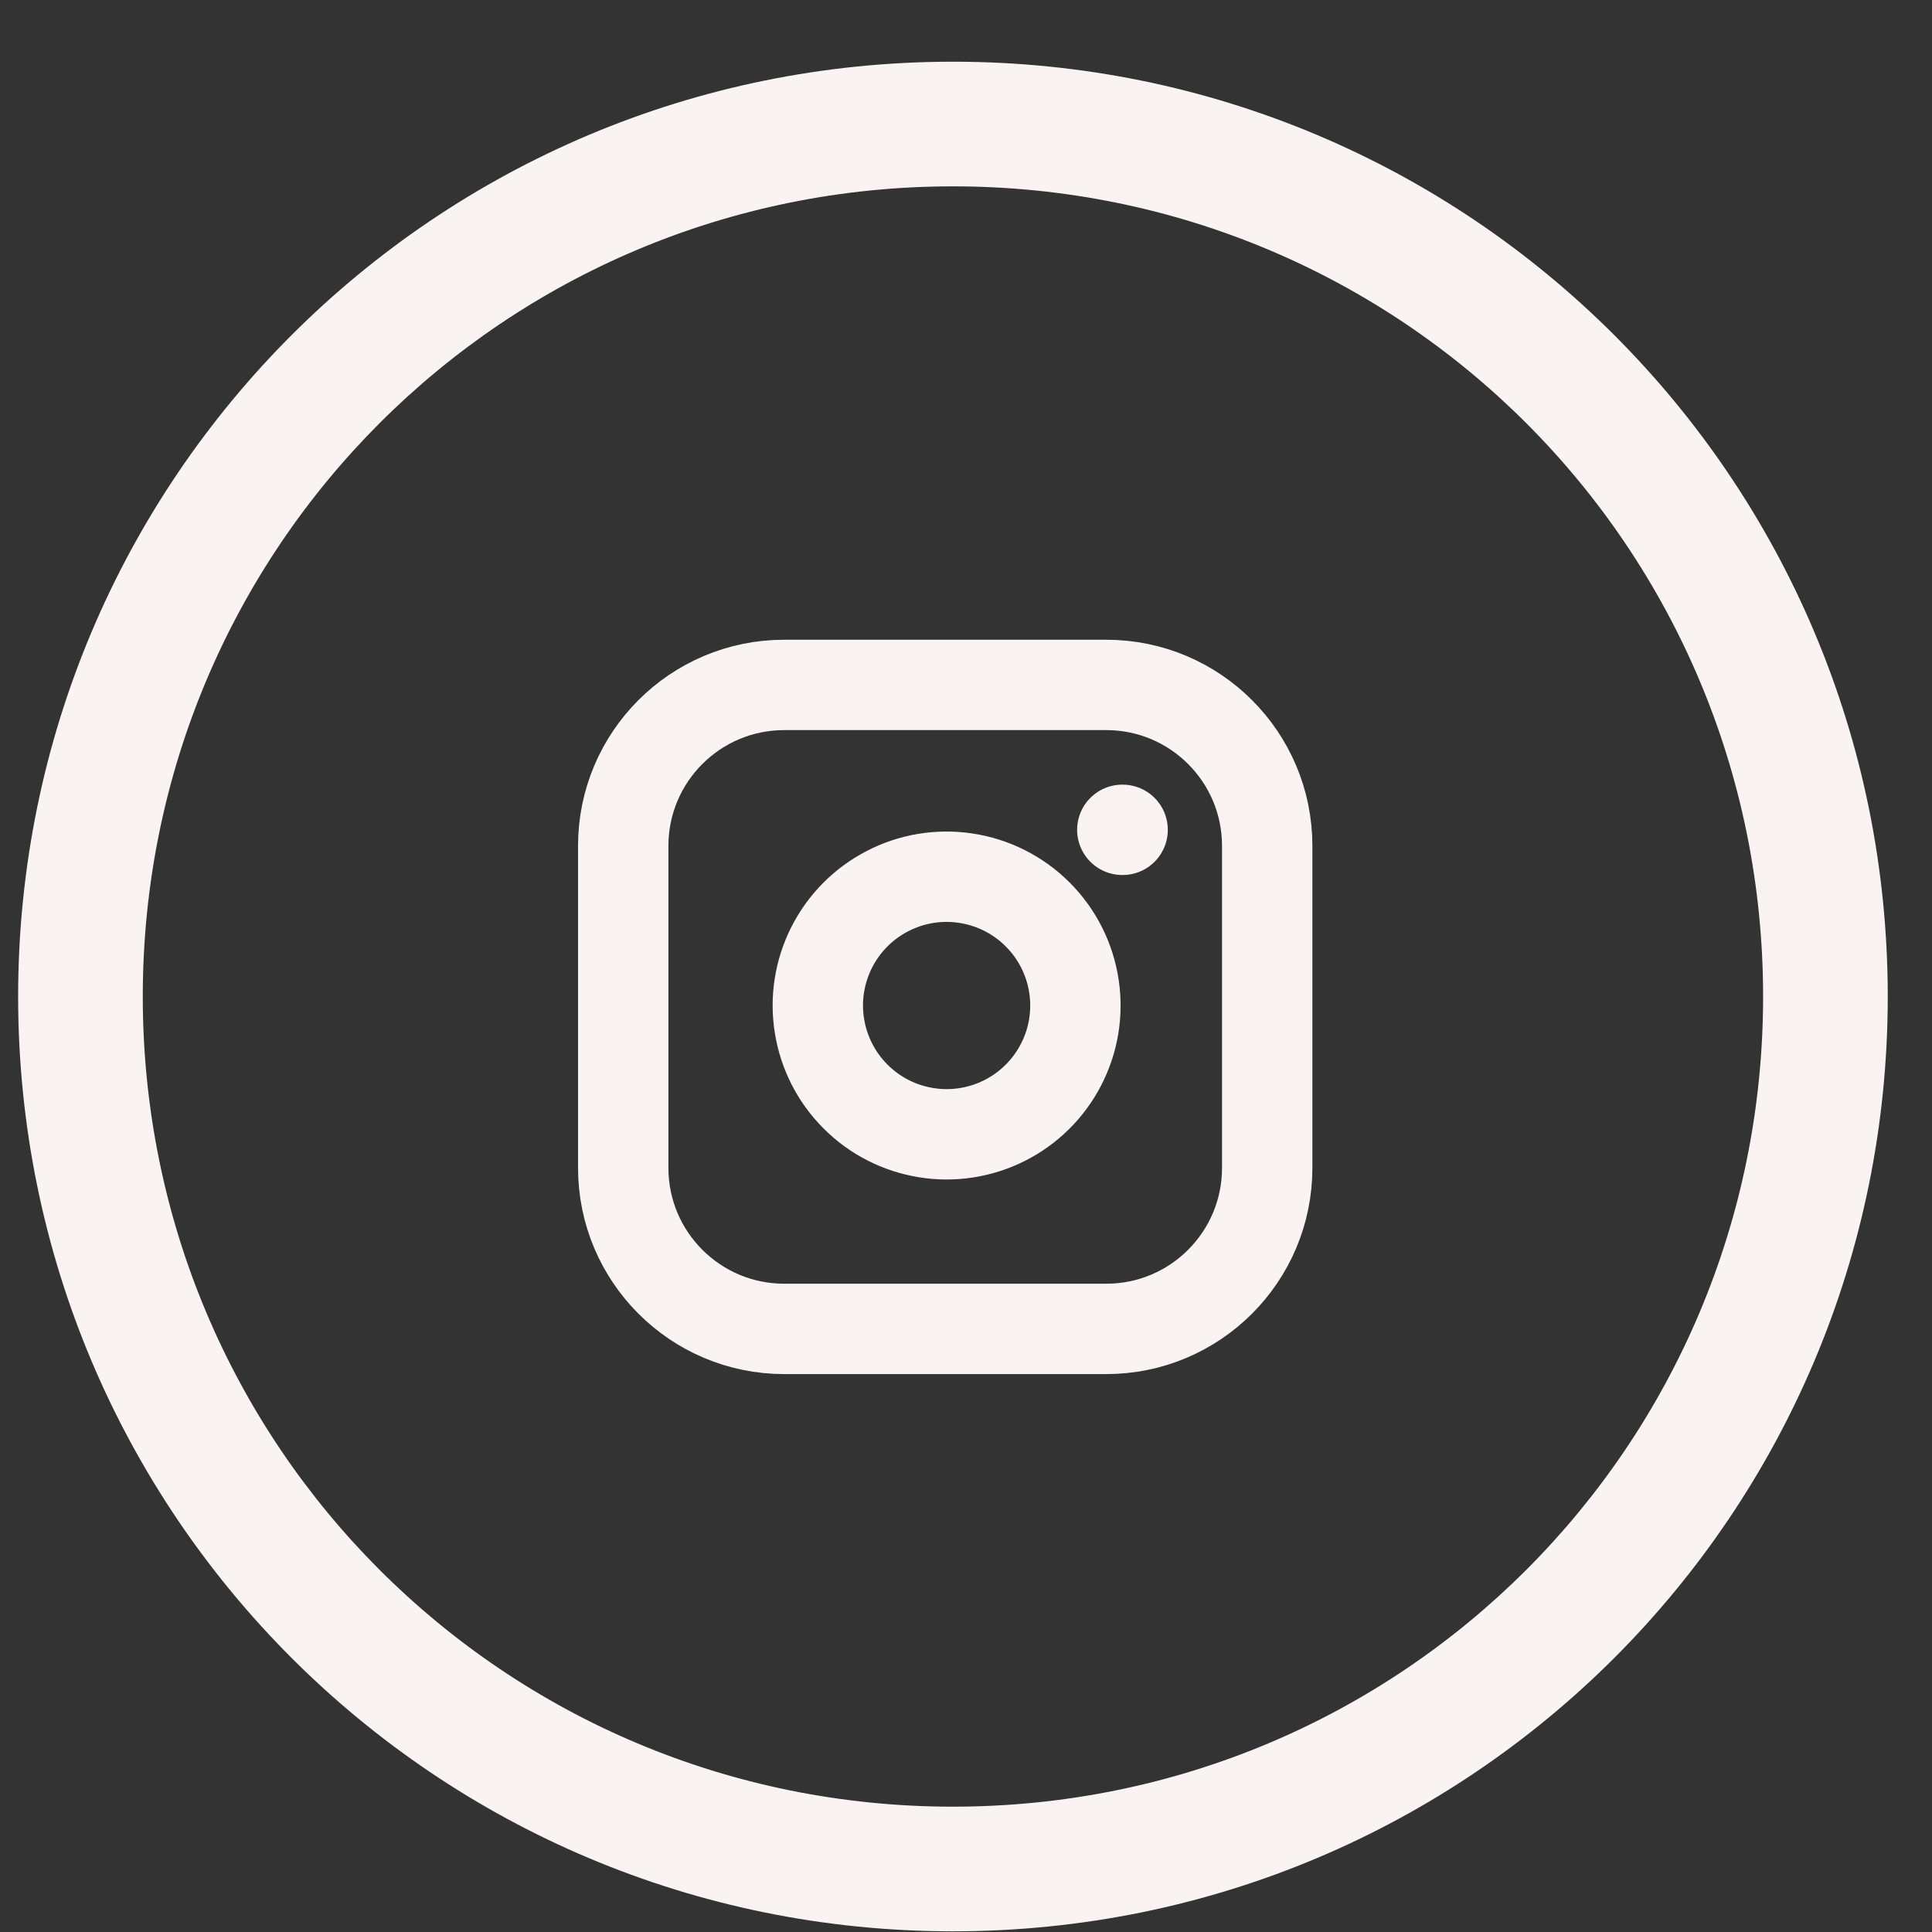 <svg width="31" height="31" viewBox="0 0 31 31" fill="none" xmlns="http://www.w3.org/2000/svg">
<rect x="0" y="0" width="31" height="31" fill="#333333" stroke="none"/>
<path d="M17.75 10.99H12.583C11.157 10.99 10 12.146 10 13.573V18.74C10 20.166 11.157 21.323 12.583 21.323H17.75C19.177 21.323 20.333 20.166 20.333 18.74V13.573C20.333 12.146 19.177 10.99 17.75 10.99Z" stroke="#F9F4F1" stroke-width="1.45" stroke-linecap="round" stroke-linejoin="round"/>
<path d="M17.233 15.831C17.297 16.261 17.224 16.7 17.023 17.086C16.823 17.472 16.506 17.785 16.118 17.98C15.73 18.175 15.29 18.244 14.861 18.174C14.431 18.105 14.035 17.903 13.728 17.595C13.42 17.288 13.218 16.892 13.149 16.462C13.079 16.033 13.148 15.593 13.343 15.205C13.538 14.817 13.851 14.5 14.237 14.3C14.623 14.099 15.062 14.026 15.492 14.09C15.931 14.155 16.337 14.359 16.65 14.673C16.964 14.986 17.168 15.392 17.233 15.831Z" stroke="#F9F4F1" stroke-width="1.45" stroke-linecap="round" stroke-linejoin="round"/>
<path d="M18.008 13.315H18.013" stroke="#F9F4F1" stroke-width="1.45" stroke-linecap="round" stroke-linejoin="round"/>
<path fill-rule="evenodd" clip-rule="evenodd" d="M0.291 15.99C0.291 7.69 6.99 0.99 15.29 0.99C23.59 0.99 30.29 7.69 30.29 15.99C30.29 24.29 23.59 30.989 15.29 30.989C6.99 30.989 0.291 24.29 0.291 15.99ZM2.291 15.99C2.291 23.189 8.09 28.989 15.29 28.989C22.49 28.989 28.29 23.189 28.29 15.99C28.29 8.79 22.49 2.99 15.29 2.99C8.09 2.99 2.291 8.79 2.291 15.99Z" fill="#F9F4F1"/>
</svg>
